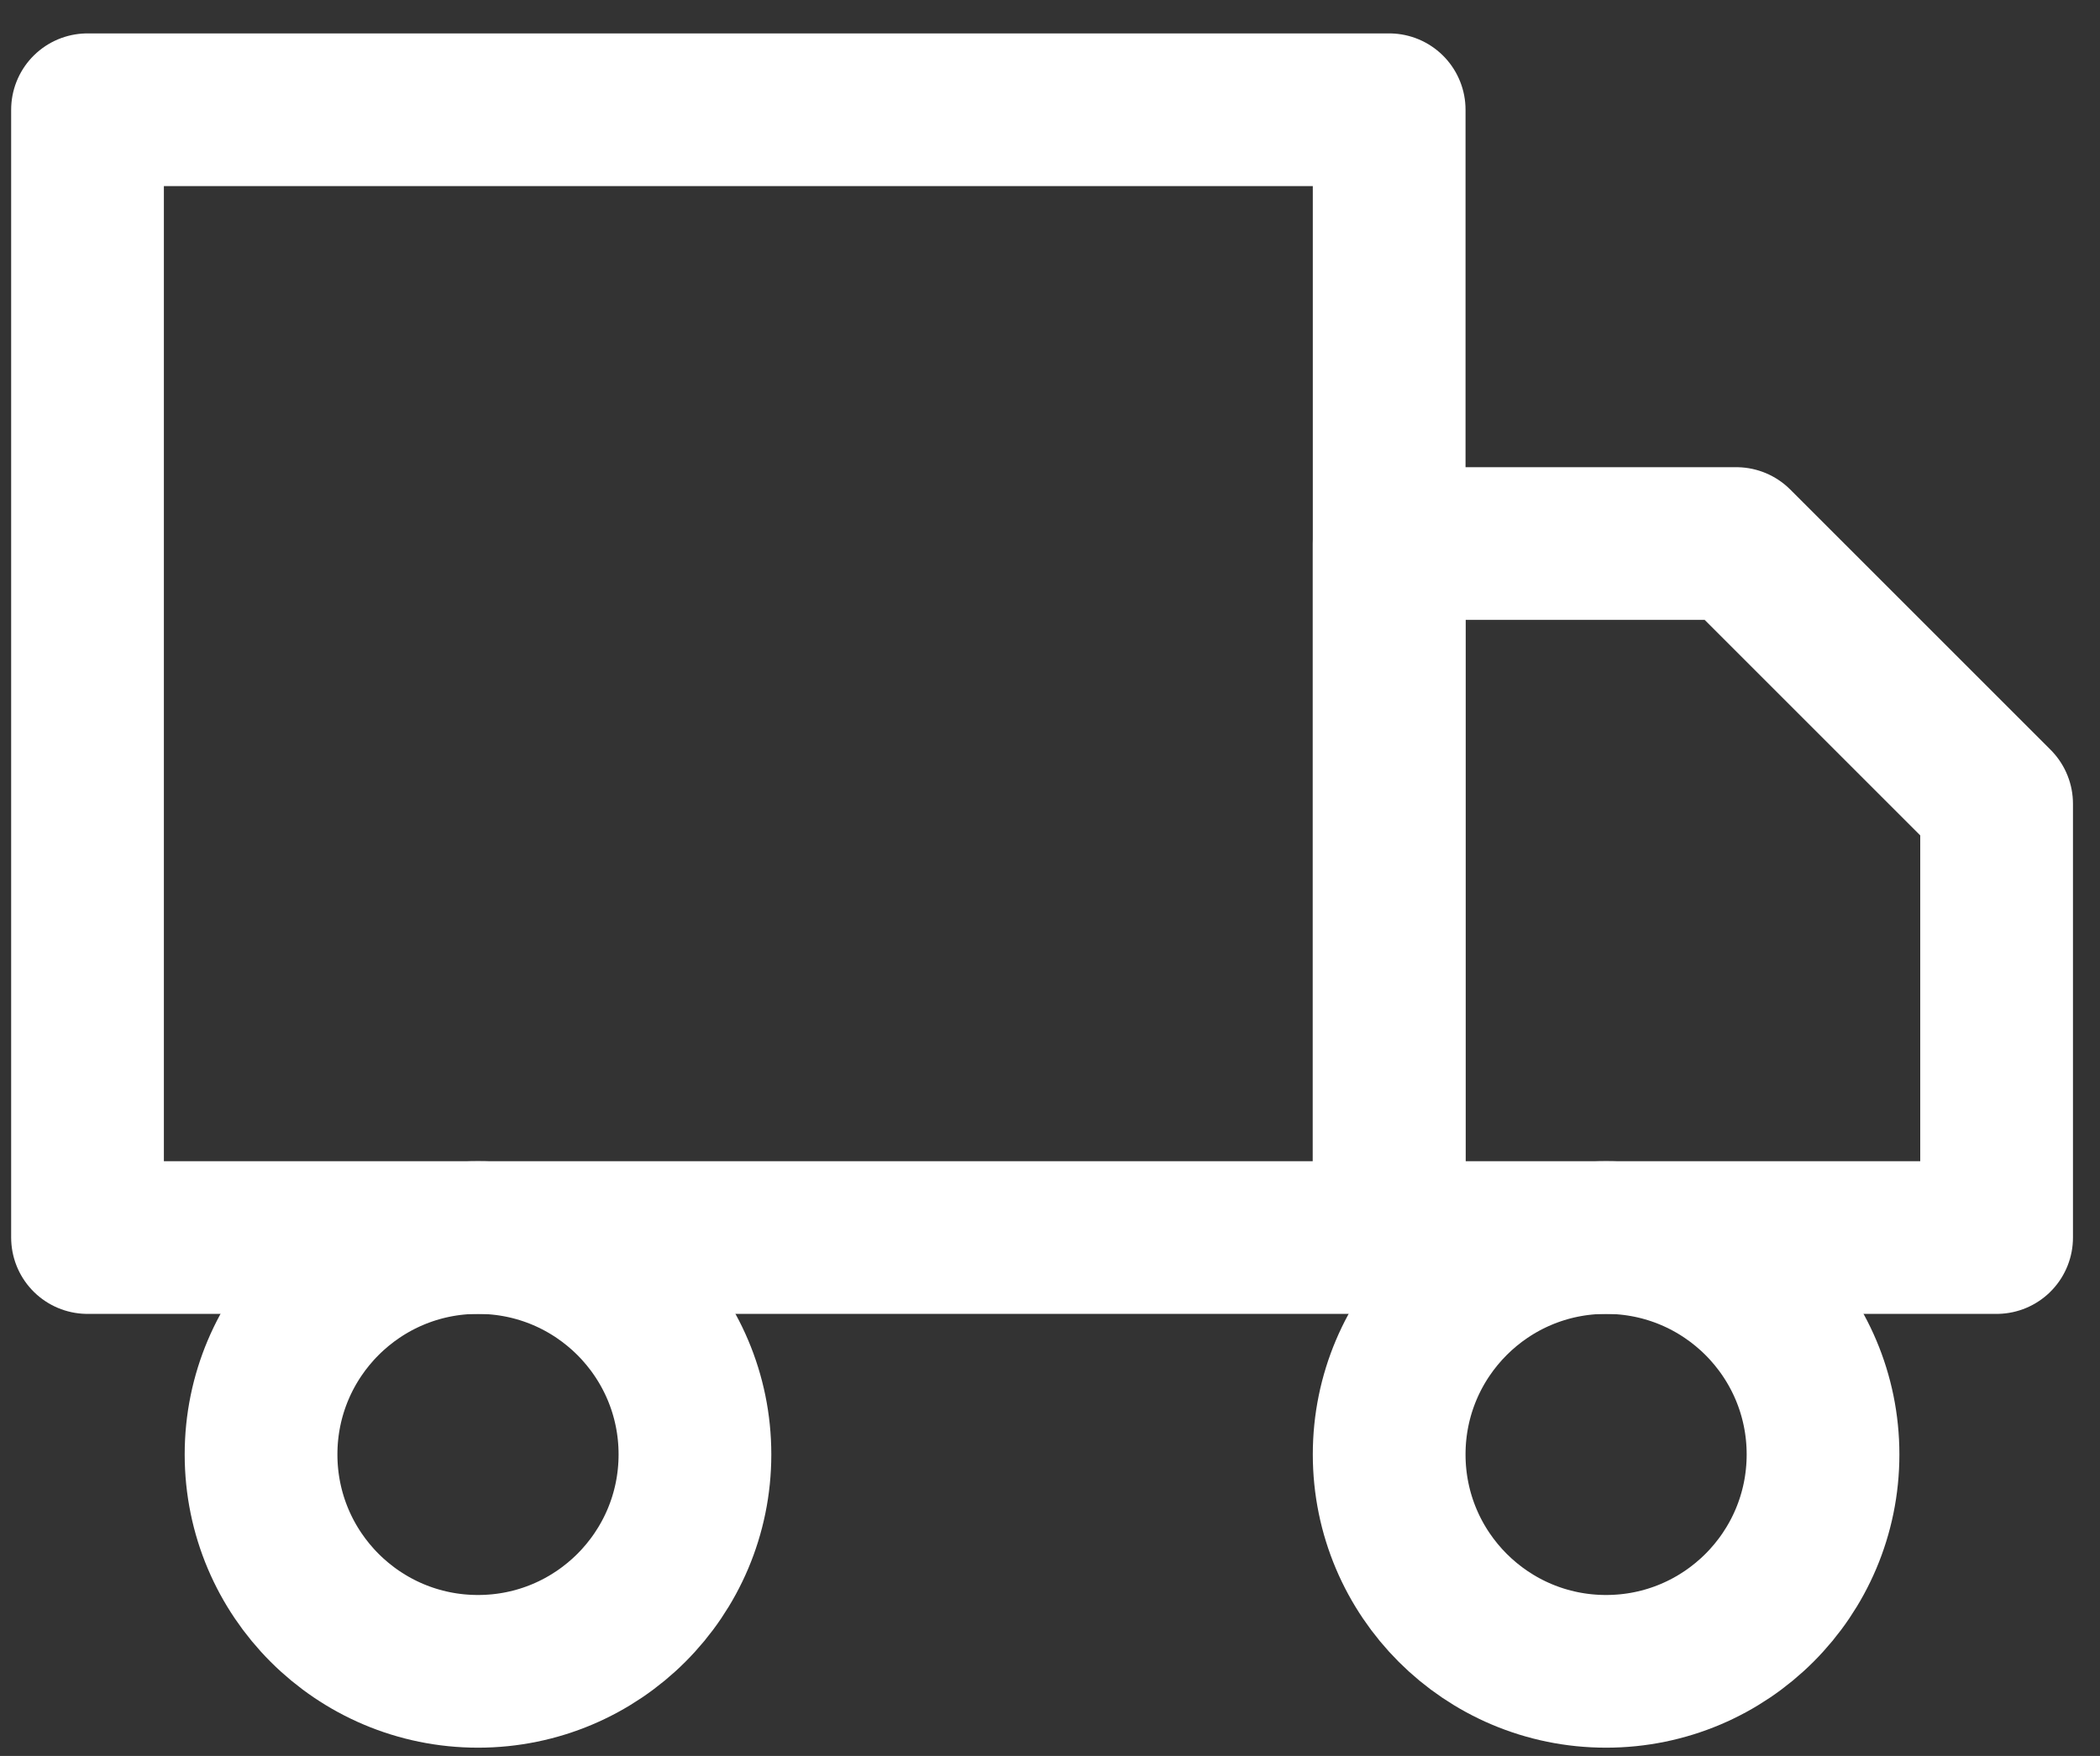 <?xml version="1.0" encoding="UTF-8"?> <svg xmlns="http://www.w3.org/2000/svg" width="55" height="46" viewBox="0 0 55 46" fill="none"><rect x="0" y="0" width="55" height="46" fill="#333333" stroke="none"/><path d="M36.383 2.875H2.292V32.42H36.383V2.875Z" stroke="white" stroke-width="4" stroke-linecap="round" stroke-linejoin="round"></path><path d="M36.383 14.239H45.474L52.292 21.057V32.42H36.383V14.239Z" stroke="white" stroke-width="4" stroke-linecap="round" stroke-linejoin="round"></path><path d="M12.519 43.784C15.657 43.784 18.201 41.24 18.201 38.102C18.201 34.964 15.657 32.42 12.519 32.42C9.381 32.42 6.837 34.964 6.837 38.102C6.837 41.24 9.381 43.784 12.519 43.784Z" stroke="white" stroke-width="4" stroke-linecap="round" stroke-linejoin="round"></path><path d="M42.064 43.784C45.202 43.784 47.746 41.24 47.746 38.102C47.746 34.964 45.202 32.42 42.064 32.42C38.926 32.42 36.383 34.964 36.383 38.102C36.383 41.24 38.926 43.784 42.064 43.784Z" stroke="white" stroke-width="4" stroke-linecap="round" stroke-linejoin="round"></path></svg> 